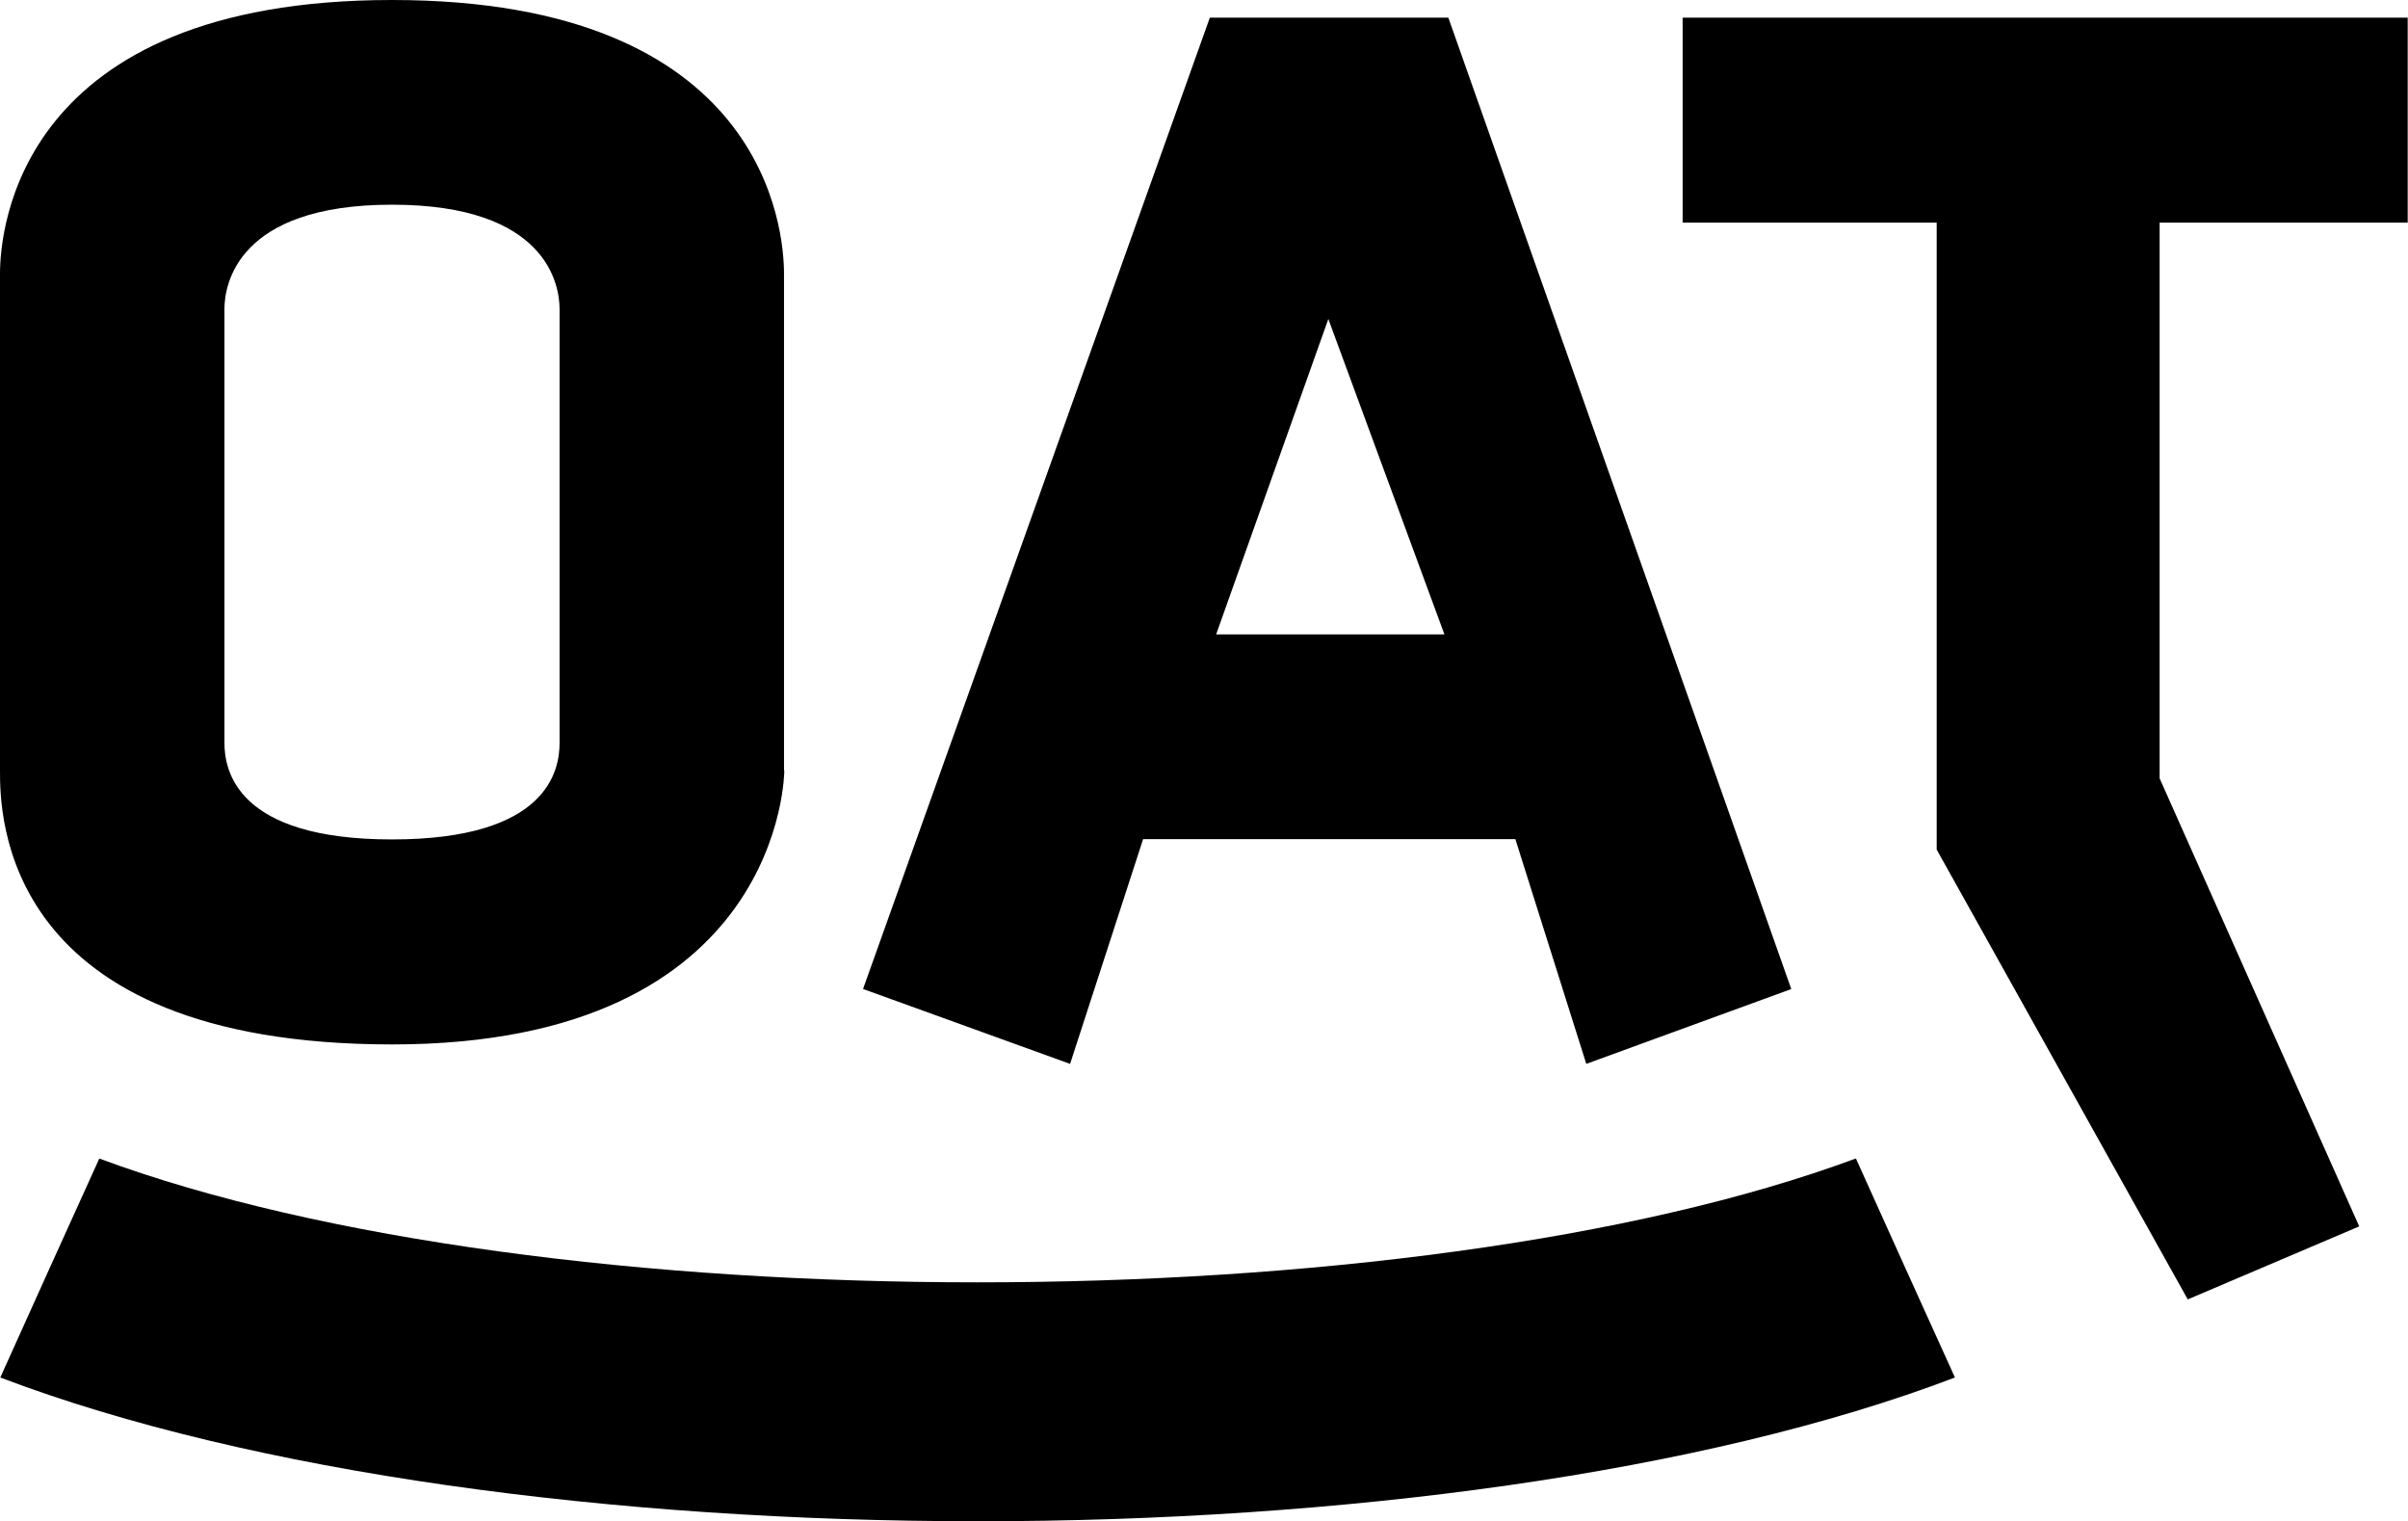 <svg xmlns="http://www.w3.org/2000/svg" data-name="Layer 2" viewBox="0 0 80.47 50.83"><path d="M26.21 25.75s0 9.15-13.1 9.15S0 27.19 0 25.75V9.15C0 7.7.59 0 13.1 0s13.1 7.7 13.1 9.15v16.59zm-7.51-.93V10.33c0-.79-.4-3.49-5.6-3.49s-5.6 2.7-5.6 3.49v14.49c0 .92.4 3.23 5.6 3.23s5.6-2.3 5.6-3.23zm10.14 8.23L40.43.59h7.97l11.46 32.46-6.85 2.5-2.37-7.51H38.2l-2.44 7.51-6.91-2.5zM40.63 21.2h7.64l-3.88-10.54-3.75 10.54zM72.17 7.44v18.57l6.67 14.97-5.73 2.44-8.39-15.03V7.44h-8.49V.59h24.23v6.85h-8.3zM3.31 38.71c14.86 5.52 43.85 5.52 58.71 0 1.32 2.93 1.98 4.39 3.31 7.32-16.83 6.41-48.49 6.4-65.32 0 1.32-2.93 1.98-4.39 3.31-7.32z" data-name="Layer 1"/></svg>